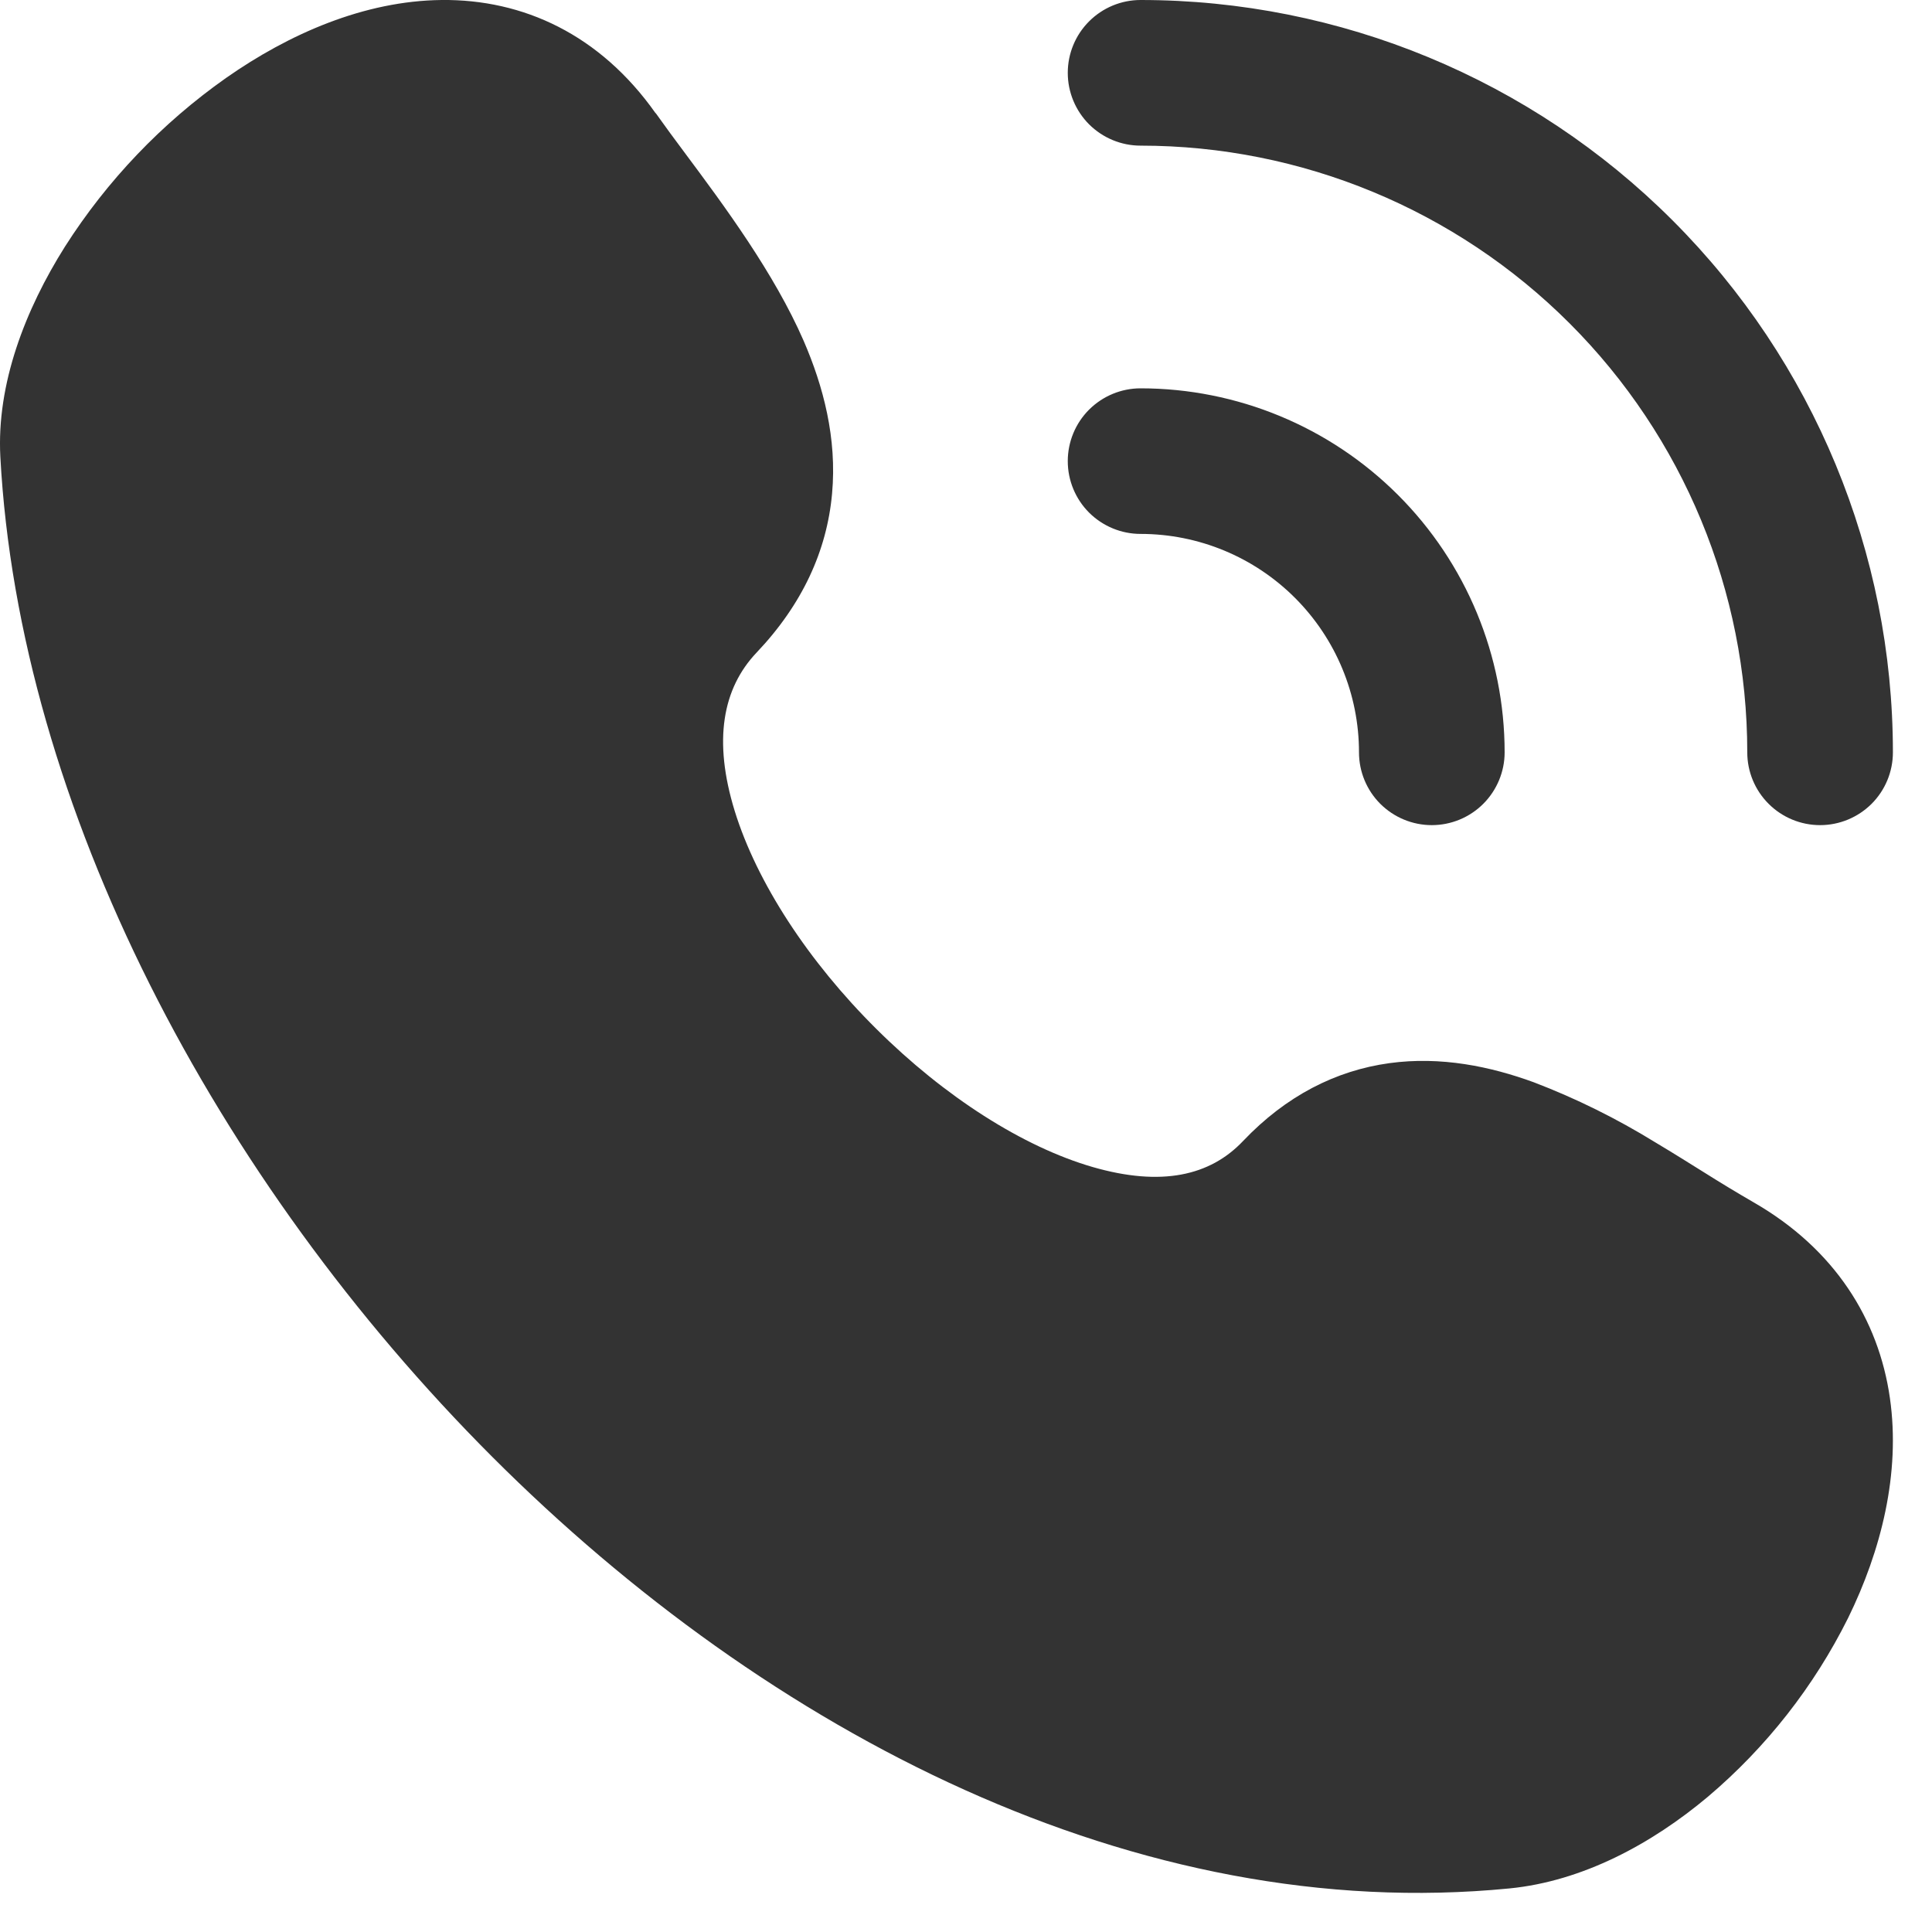 <svg width="34" height="34" viewBox="0 0 34 34" fill="none" xmlns="http://www.w3.org/2000/svg">
<path d="M18.791 1.282C18.791 0.942 18.926 0.616 19.166 0.376C19.407 0.135 19.733 0 20.072 0C23.584 0 26.951 1.395 29.434 3.878C31.917 6.361 33.312 9.729 33.312 13.24C33.312 13.58 33.177 13.906 32.937 14.146C32.696 14.386 32.37 14.521 32.031 14.521C31.691 14.521 31.365 14.386 31.125 14.146C30.884 13.906 30.749 13.58 30.749 13.24C30.749 10.408 29.625 7.692 27.622 5.69C25.62 3.688 22.904 2.563 20.072 2.563C19.733 2.563 19.407 2.428 19.166 2.188C18.926 1.947 18.791 1.621 18.791 1.282ZM18.791 8.115C18.791 7.775 18.926 7.449 19.166 7.209C19.407 6.969 19.733 6.834 20.072 6.834C21.771 6.834 23.401 7.509 24.602 8.71C25.804 9.911 26.479 11.541 26.479 13.24C26.479 13.58 26.343 13.906 26.103 14.146C25.863 14.386 25.537 14.521 25.197 14.521C24.858 14.521 24.532 14.386 24.291 14.146C24.051 13.906 23.916 13.58 23.916 13.24C23.916 12.22 23.511 11.243 22.79 10.522C22.069 9.801 21.092 9.396 20.072 9.396C19.733 9.396 19.407 9.261 19.166 9.021C18.926 8.781 18.791 8.455 18.791 8.115ZM11.537 1.992C10.56 0.608 9.207 -0.015 7.772 0C6.411 0.014 5.085 0.596 3.978 1.372C2.849 2.167 1.886 3.175 1.144 4.339C0.444 5.448 -0.062 6.758 0.006 8.038C0.336 14.193 3.799 20.77 8.662 25.637C13.523 30.499 20.012 33.878 26.566 33.233C27.85 33.106 29.065 32.452 30.058 31.618C31.084 30.749 31.923 29.679 32.523 28.475C33.103 27.293 33.45 25.929 33.259 24.602C33.061 23.218 32.287 21.981 30.864 21.161C30.569 20.99 30.277 20.814 29.989 20.632C29.733 20.473 29.46 20.3 29.128 20.102C28.451 19.685 27.737 19.331 26.994 19.047C26.231 18.768 25.358 18.585 24.449 18.71C23.508 18.84 22.633 19.284 21.876 20.08C21.294 20.695 20.436 20.886 19.23 20.538C18.003 20.183 16.623 19.301 15.424 18.109C14.225 16.92 13.318 15.529 12.93 14.273C12.547 13.03 12.716 12.116 13.314 11.485C14.122 10.635 14.553 9.688 14.643 8.687C14.732 7.713 14.489 6.798 14.143 5.998C13.623 4.804 12.742 3.617 12.052 2.691C11.878 2.459 11.707 2.226 11.539 1.99" fill="#333333"/>
</svg>
